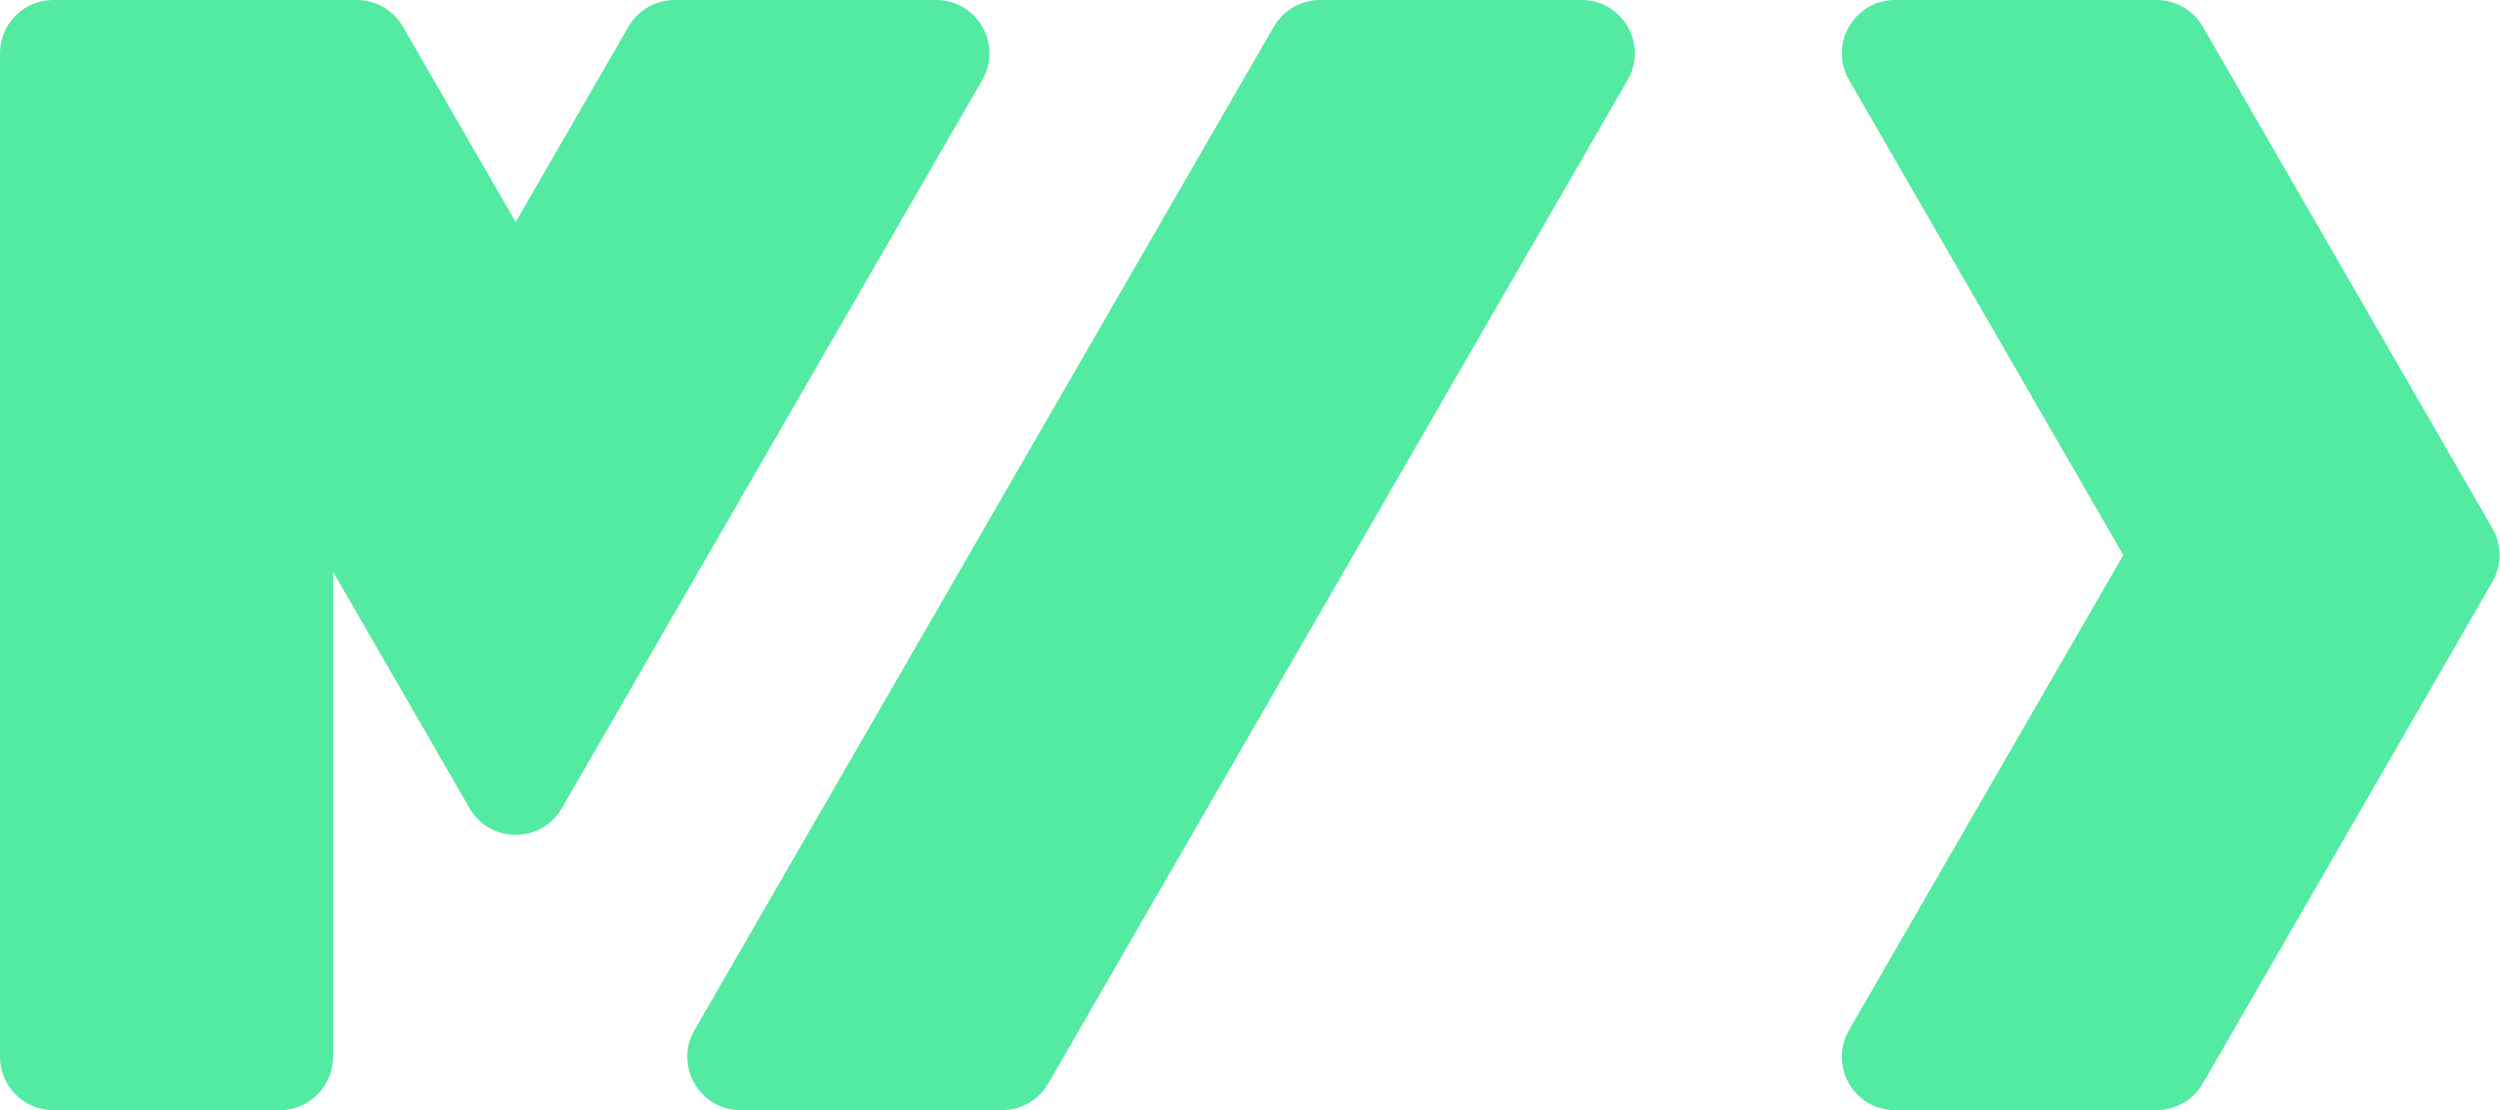 <svg width="563" height="250" viewBox="0 0 563 250" fill="none" xmlns="http://www.w3.org/2000/svg">
<path fill-rule="evenodd" clip-rule="evenodd" d="M12 0C5.373 0 0 5.373 0 12V238C0 244.627 5.373 250 12 250H63C69.627 250 75 244.627 75 238V128.756L105.74 182C110.359 190 121.906 190 126.525 182L159.434 125L221.21 18C225.826 10.005 220.063 0.013 210.836 0H182.187L151.928 1.36262e-05C147.641 1.55568e-05 143.679 2.287 141.536 6L116.132 50L90.729 6C88.588 2.292 84.633 0.005 80.352 1.32928e-05L80.337 3.40759e-06L63.008 2.51068e-06C63.005 8.36976e-07 63.003 0 63 0H14.5H12ZM297.244 0C292.965 0.008 289.013 2.293 286.873 6L156.392 232C151.778 239.992 157.535 249.98 166.757 250H225.674C229.962 250 233.923 247.713 236.067 244L366.548 18C371.163 10.006 365.402 0.016 356.178 0H297.244ZM521.47 50L561.307 119C561.575 119.464 561.81 119.942 562.011 120.429C563.417 123.843 563.183 127.751 561.308 130.999L561.307 131L521.47 200L496.067 244C493.923 247.713 489.962 250 485.674 250L426.785 250C417.547 250 411.773 240 416.392 232L478.169 125L416.392 18C411.774 10 417.547 0 426.785 0L485.674 1.60829e-05C489.962 1.71889e-05 493.923 2.287 496.067 6L521.47 50Z" fill="#53EAA1"/>
</svg>
